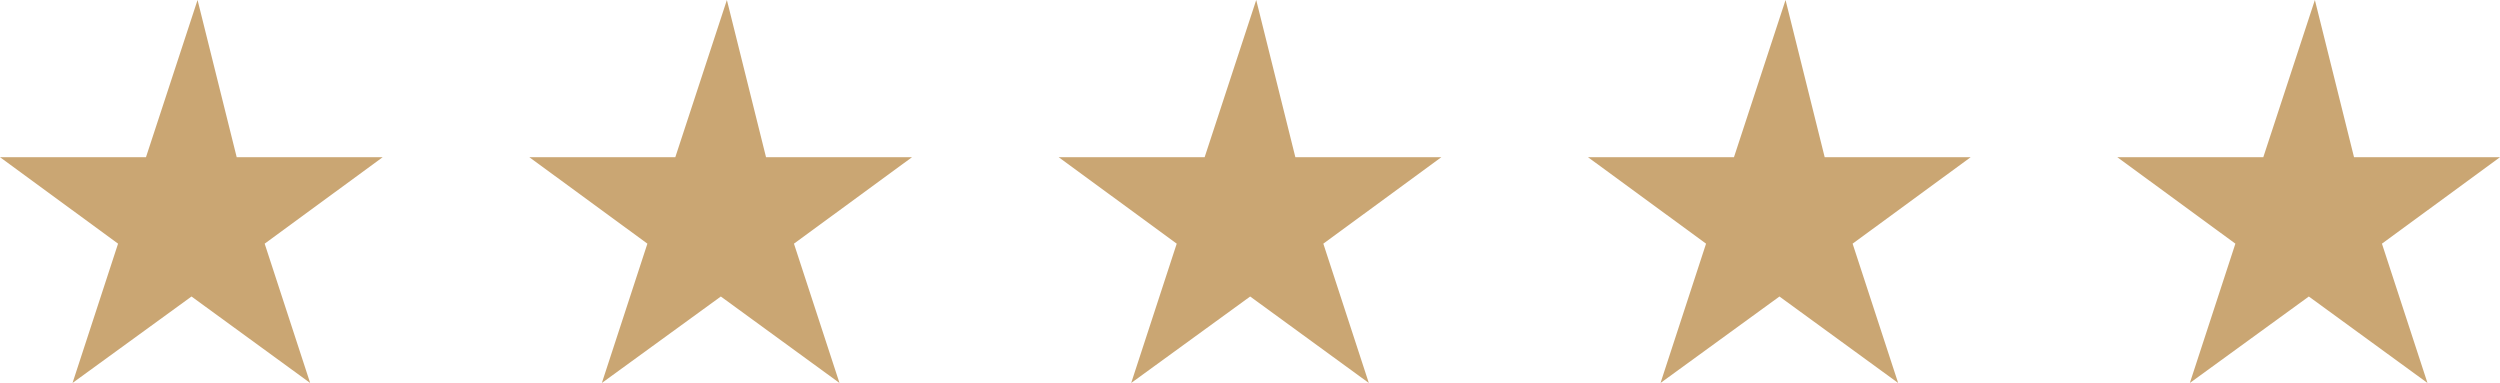 <svg id="Layer_1" data-name="Layer 1" xmlns="http://www.w3.org/2000/svg" viewBox="0 0 516.69 79.15"><defs><style>.cls-1{fill:#caa673;}</style></defs><polygon class="cls-1" points="40.83 0 30.17 32.49 0 32.49 24.4 50.36 14.99 79.15 39.58 61.28 64.1 79.15 54.7 50.36 79.09 32.49 48.92 32.49 40.83 0"/><polygon class="cls-1" points="150.23 0 139.57 32.49 109.4 32.49 133.8 50.36 124.39 79.15 148.98 61.28 173.5 79.15 164.09 50.36 188.49 32.49 158.32 32.49 150.23 0"/><polygon class="cls-1" points="259.63 0 248.97 32.49 218.8 32.49 243.2 50.36 233.79 79.15 258.38 61.28 282.9 79.15 273.5 50.36 297.89 32.49 267.72 32.49 259.63 0"/><polygon class="cls-1" points="369.03 0 358.37 32.49 328.2 32.49 352.6 50.36 343.19 79.15 367.77 61.28 392.3 79.15 382.89 50.36 407.29 32.49 377.12 32.49 369.03 0"/><polygon class="cls-1" points="478.43 0 467.77 32.49 437.6 32.49 462 50.36 452.59 79.15 477.18 61.28 501.7 79.15 492.29 50.36 516.69 32.49 486.52 32.49 478.43 0"/></svg>